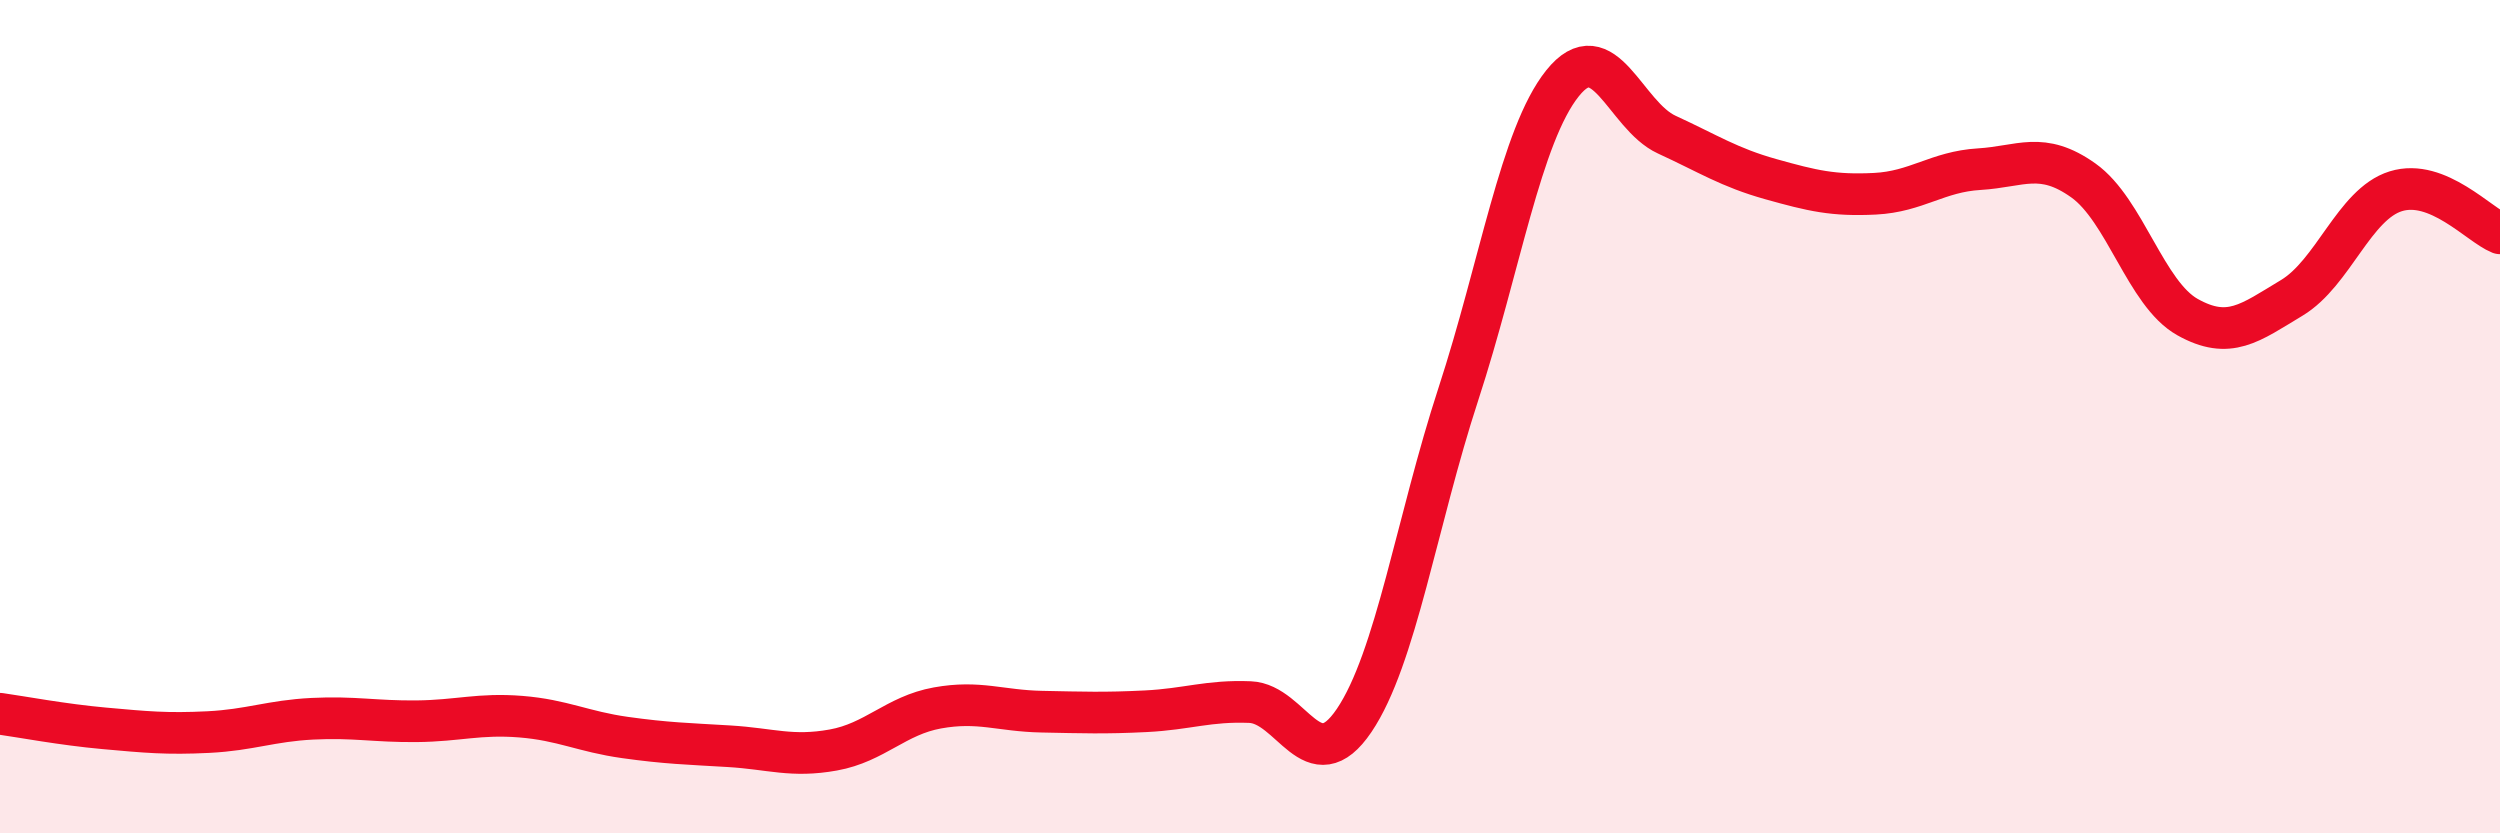 
    <svg width="60" height="20" viewBox="0 0 60 20" xmlns="http://www.w3.org/2000/svg">
      <path
        d="M 0,17.13 C 0.5,17.2 1.5,17.39 2.5,17.48 C 3.5,17.57 4,17.62 5,17.57 C 6,17.52 6.5,17.3 7.5,17.25 C 8.5,17.2 9,17.32 10,17.31 C 11,17.3 11.5,17.12 12.5,17.2 C 13.5,17.28 14,17.56 15,17.7 C 16,17.84 16.5,17.85 17.5,17.91 C 18.5,17.97 19,18.18 20,18 C 21,17.82 21.5,17.17 22.5,16.99 C 23.5,16.81 24,17.06 25,17.08 C 26,17.1 26.5,17.12 27.5,17.07 C 28.5,17.02 29,16.81 30,16.85 C 31,16.89 31.5,18.77 32.5,17.29 C 33.5,15.81 34,12.52 35,9.46 C 36,6.4 36.5,3.25 37.5,2 C 38.5,0.75 39,2.77 40,3.23 C 41,3.69 41.5,4.02 42.5,4.3 C 43.5,4.58 44,4.7 45,4.65 C 46,4.6 46.5,4.12 47.5,4.06 C 48.5,4 49,3.62 50,4.33 C 51,5.04 51.5,7.05 52.5,7.61 C 53.5,8.17 54,7.75 55,7.15 C 56,6.55 56.5,4.9 57.5,4.59 C 58.5,4.28 59.5,5.4 60,5.6L60 20L0 20Z"
        fill="#EB0A25"
        opacity="0.1"
        stroke-linecap="round"
        stroke-linejoin="round"
      />
      <path
        d="M 0,17.13 C 0.5,17.2 1.5,17.39 2.5,17.48 C 3.5,17.57 4,17.62 5,17.57 C 6,17.52 6.5,17.3 7.5,17.25 C 8.5,17.2 9,17.32 10,17.31 C 11,17.3 11.5,17.12 12.5,17.2 C 13.5,17.28 14,17.56 15,17.7 C 16,17.84 16.5,17.85 17.5,17.91 C 18.5,17.97 19,18.18 20,18 C 21,17.82 21.5,17.17 22.5,16.99 C 23.5,16.81 24,17.06 25,17.08 C 26,17.1 26.5,17.12 27.5,17.07 C 28.5,17.02 29,16.81 30,16.85 C 31,16.89 31.5,18.77 32.5,17.29 C 33.5,15.81 34,12.52 35,9.46 C 36,6.4 36.5,3.25 37.5,2 C 38.5,0.75 39,2.77 40,3.23 C 41,3.69 41.5,4.02 42.5,4.3 C 43.5,4.58 44,4.7 45,4.65 C 46,4.6 46.5,4.12 47.5,4.06 C 48.5,4 49,3.62 50,4.33 C 51,5.04 51.5,7.05 52.5,7.61 C 53.5,8.17 54,7.75 55,7.15 C 56,6.55 56.5,4.9 57.5,4.59 C 58.5,4.28 59.5,5.4 60,5.6"
        stroke="#EB0A25"
        stroke-width="1"
        fill="none"
        stroke-linecap="round"
        stroke-linejoin="round"
      />
    </svg>
  